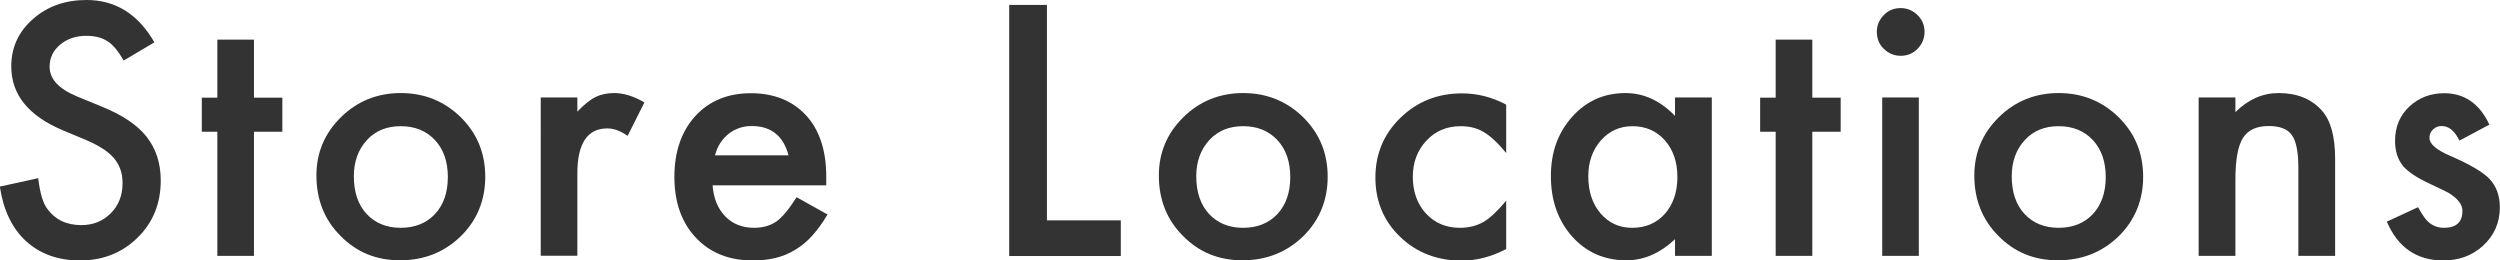 <?xml version="1.0" encoding="UTF-8"?><svg id="_レイヤー_2" xmlns="http://www.w3.org/2000/svg" viewBox="0 0 157.7 16.43"><defs><style>.cls-1{fill:#333;}</style></defs><g id="_レイヤー_2-2"><path class="cls-1" d="M9.74,2.67l-1.94,1.15c-.36-.63-.71-1.04-1.04-1.23-.34-.22-.78-.33-1.32-.33-.66,0-1.21.19-1.65.56-.44.37-.66.83-.66,1.39,0,.77.57,1.39,1.72,1.87l1.58.65c1.29.52,2.23,1.15,2.82,1.9.59.75.89,1.67.89,2.75,0,1.46-.49,2.66-1.46,3.61-.98.96-2.19,1.44-3.64,1.44-1.37,0-2.51-.41-3.4-1.22-.88-.81-1.43-1.96-1.65-3.44l2.42-.53c.11.93.3,1.57.57,1.93.49.68,1.21,1.03,2.15,1.03.75,0,1.36-.25,1.86-.75s.74-1.13.74-1.9c0-.31-.04-.59-.13-.85-.09-.26-.22-.49-.4-.71-.18-.21-.42-.42-.7-.6s-.63-.37-1.03-.54l-1.53-.64C1.79,7.3.71,5.96.71,4.19c0-1.19.45-2.18,1.36-2.98.91-.81,2.04-1.21,3.39-1.21,1.83,0,3.25.89,4.28,2.67Z"/><path class="cls-1" d="M16.02,8.31v7.83h-2.31v-7.83h-.98v-2.15h.98v-3.66h2.31v3.66h1.79v2.15h-1.79Z"/><path class="cls-1" d="M19.96,11.07c0-1.44.52-2.67,1.55-3.68s2.29-1.52,3.77-1.52,2.75.51,3.79,1.53c1.03,1.02,1.54,2.27,1.54,3.75s-.52,2.75-1.55,3.76c-1.04,1-2.31,1.51-3.82,1.51s-2.75-.51-3.76-1.54c-1.01-1.01-1.52-2.28-1.52-3.81ZM22.32,11.12c0,1,.27,1.79.8,2.37.55.59,1.27.88,2.16.88s1.62-.29,2.16-.87.81-1.36.81-2.33-.27-1.75-.81-2.33c-.55-.59-1.27-.88-2.16-.88s-1.6.29-2.14.88-.82,1.35-.82,2.28Z"/><path class="cls-1" d="M34.11,6.15h2.31v.89c.42-.44.8-.75,1.13-.91.33-.17.73-.26,1.19-.26.61,0,1.24.2,1.91.59l-1.06,2.11c-.44-.31-.86-.47-1.28-.47-1.26,0-1.89.95-1.89,2.85v5.18h-2.31V6.15Z"/><path class="cls-1" d="M52.11,11.69h-7.16c.06.82.33,1.47.8,1.96.47.48,1.08.72,1.81.72.57,0,1.05-.14,1.43-.41.37-.27.79-.78,1.26-1.52l1.95,1.09c-.3.51-.62.95-.95,1.32s-.69.67-1.08.9c-.38.24-.8.41-1.24.52s-.93.16-1.45.16c-1.49,0-2.69-.48-3.59-1.44-.9-.96-1.35-2.24-1.35-3.83s.44-2.86,1.31-3.83c.88-.96,2.05-1.45,3.51-1.45s2.63.47,3.49,1.4c.85.93,1.27,2.22,1.27,3.87v.54ZM49.74,9.8c-.32-1.23-1.1-1.85-2.33-1.85-.28,0-.54.04-.79.13-.25.09-.47.21-.67.37-.2.16-.37.35-.52.58s-.25.48-.33.77h4.63Z"/><path class="cls-1" d="M66.04.31v13.59h4.66v2.25h-7.04V.31h2.39Z"/><path class="cls-1" d="M73.1,11.07c0-1.44.52-2.67,1.55-3.68s2.29-1.52,3.77-1.52,2.75.51,3.79,1.53c1.03,1.02,1.54,2.27,1.54,3.75s-.52,2.75-1.55,3.76c-1.04,1-2.31,1.51-3.82,1.51s-2.75-.51-3.76-1.54c-1.01-1.01-1.52-2.28-1.52-3.81ZM75.46,11.12c0,1,.27,1.79.8,2.37.55.59,1.27.88,2.16.88s1.62-.29,2.16-.87.81-1.36.81-2.33-.27-1.75-.81-2.33c-.55-.59-1.27-.88-2.16-.88s-1.6.29-2.14.88-.82,1.35-.82,2.28Z"/><path class="cls-1" d="M95.01,6.58v3.07c-.53-.64-1-1.08-1.42-1.32-.41-.25-.89-.37-1.45-.37-.87,0-1.59.3-2.16.91s-.86,1.37-.86,2.29.28,1.71.83,2.31c.56.6,1.27.9,2.14.9.55,0,1.04-.12,1.47-.36.41-.23.89-.68,1.45-1.35v3.05c-.94.49-1.87.73-2.81.73-1.54,0-2.84-.5-3.88-1.5-1.04-1-1.56-2.25-1.56-3.74s.53-2.75,1.58-3.77,2.34-1.54,3.88-1.54c.98,0,1.91.24,2.79.71Z"/><path class="cls-1" d="M105.66,6.15h2.32v9.99h-2.32v-1.05c-.95.89-1.97,1.33-3.07,1.33-1.38,0-2.52-.5-3.42-1.5-.9-1.02-1.34-2.29-1.34-3.81s.45-2.74,1.34-3.74,2.02-1.5,3.36-1.5c1.16,0,2.2.48,3.13,1.44v-1.16ZM100.19,11.12c0,.96.26,1.74.77,2.34.53.61,1.19.91,1.99.91.85,0,1.54-.29,2.07-.88.53-.61.79-1.38.79-2.32s-.26-1.71-.79-2.32c-.53-.59-1.21-.89-2.05-.89-.79,0-1.46.3-1.99.9-.53.61-.79,1.36-.79,2.26Z"/><path class="cls-1" d="M114.32,8.31v7.83h-2.31v-7.83h-.98v-2.15h.98v-3.66h2.31v3.66h1.79v2.15h-1.79Z"/><path class="cls-1" d="M118.39,2c0-.4.15-.75.44-1.05s.65-.44,1.06-.44.77.15,1.07.44c.29.29.44.64.44,1.06s-.15.77-.44,1.07c-.29.29-.64.44-1.06.44s-.77-.15-1.07-.44-.44-.65-.44-1.08ZM121.04,6.15v9.99h-2.31V6.15h2.31Z"/><path class="cls-1" d="M124.54,11.07c0-1.44.52-2.67,1.55-3.68s2.29-1.52,3.77-1.52,2.75.51,3.79,1.53c1.03,1.02,1.54,2.27,1.54,3.75s-.52,2.75-1.55,3.76c-1.04,1-2.31,1.51-3.82,1.51s-2.75-.51-3.76-1.54c-1.01-1.01-1.52-2.28-1.52-3.81ZM126.9,11.12c0,1,.27,1.79.8,2.37.55.59,1.27.88,2.16.88s1.62-.29,2.16-.87.81-1.36.81-2.33-.27-1.75-.81-2.33c-.55-.59-1.27-.88-2.16-.88s-1.6.29-2.14.88-.82,1.35-.82,2.28Z"/><path class="cls-1" d="M138.69,6.15h2.32v.92c.81-.8,1.72-1.2,2.73-1.2,1.16,0,2.07.37,2.72,1.1.56.62.84,1.64.84,3.05v6.12h-2.32v-5.58c0-.98-.14-1.66-.41-2.04-.27-.38-.75-.57-1.46-.57-.77,0-1.31.25-1.63.76-.31.5-.47,1.37-.47,2.61v4.82h-2.32V6.15Z"/><path class="cls-1" d="M157.05,7.85l-1.91,1.02c-.3-.62-.67-.92-1.12-.92-.21,0-.39.07-.54.21s-.23.32-.23.54c0,.38.44.76,1.33,1.14,1.22.53,2.05,1.01,2.47,1.46s.64,1.04.64,1.79c0,.96-.36,1.77-1.07,2.42-.69.62-1.52.92-2.5.92-1.67,0-2.86-.82-3.56-2.45l1.97-.91c.27.48.48.78.63.91.28.26.62.39,1,.39.78,0,1.17-.36,1.17-1.07,0-.41-.3-.79-.9-1.15-.23-.12-.46-.23-.7-.34s-.47-.22-.71-.34c-.67-.33-1.14-.66-1.42-.98-.35-.42-.52-.95-.52-1.61,0-.87.3-1.59.89-2.15.61-.57,1.35-.85,2.21-.85,1.28,0,2.23.66,2.85,1.98Z"/></g></svg>